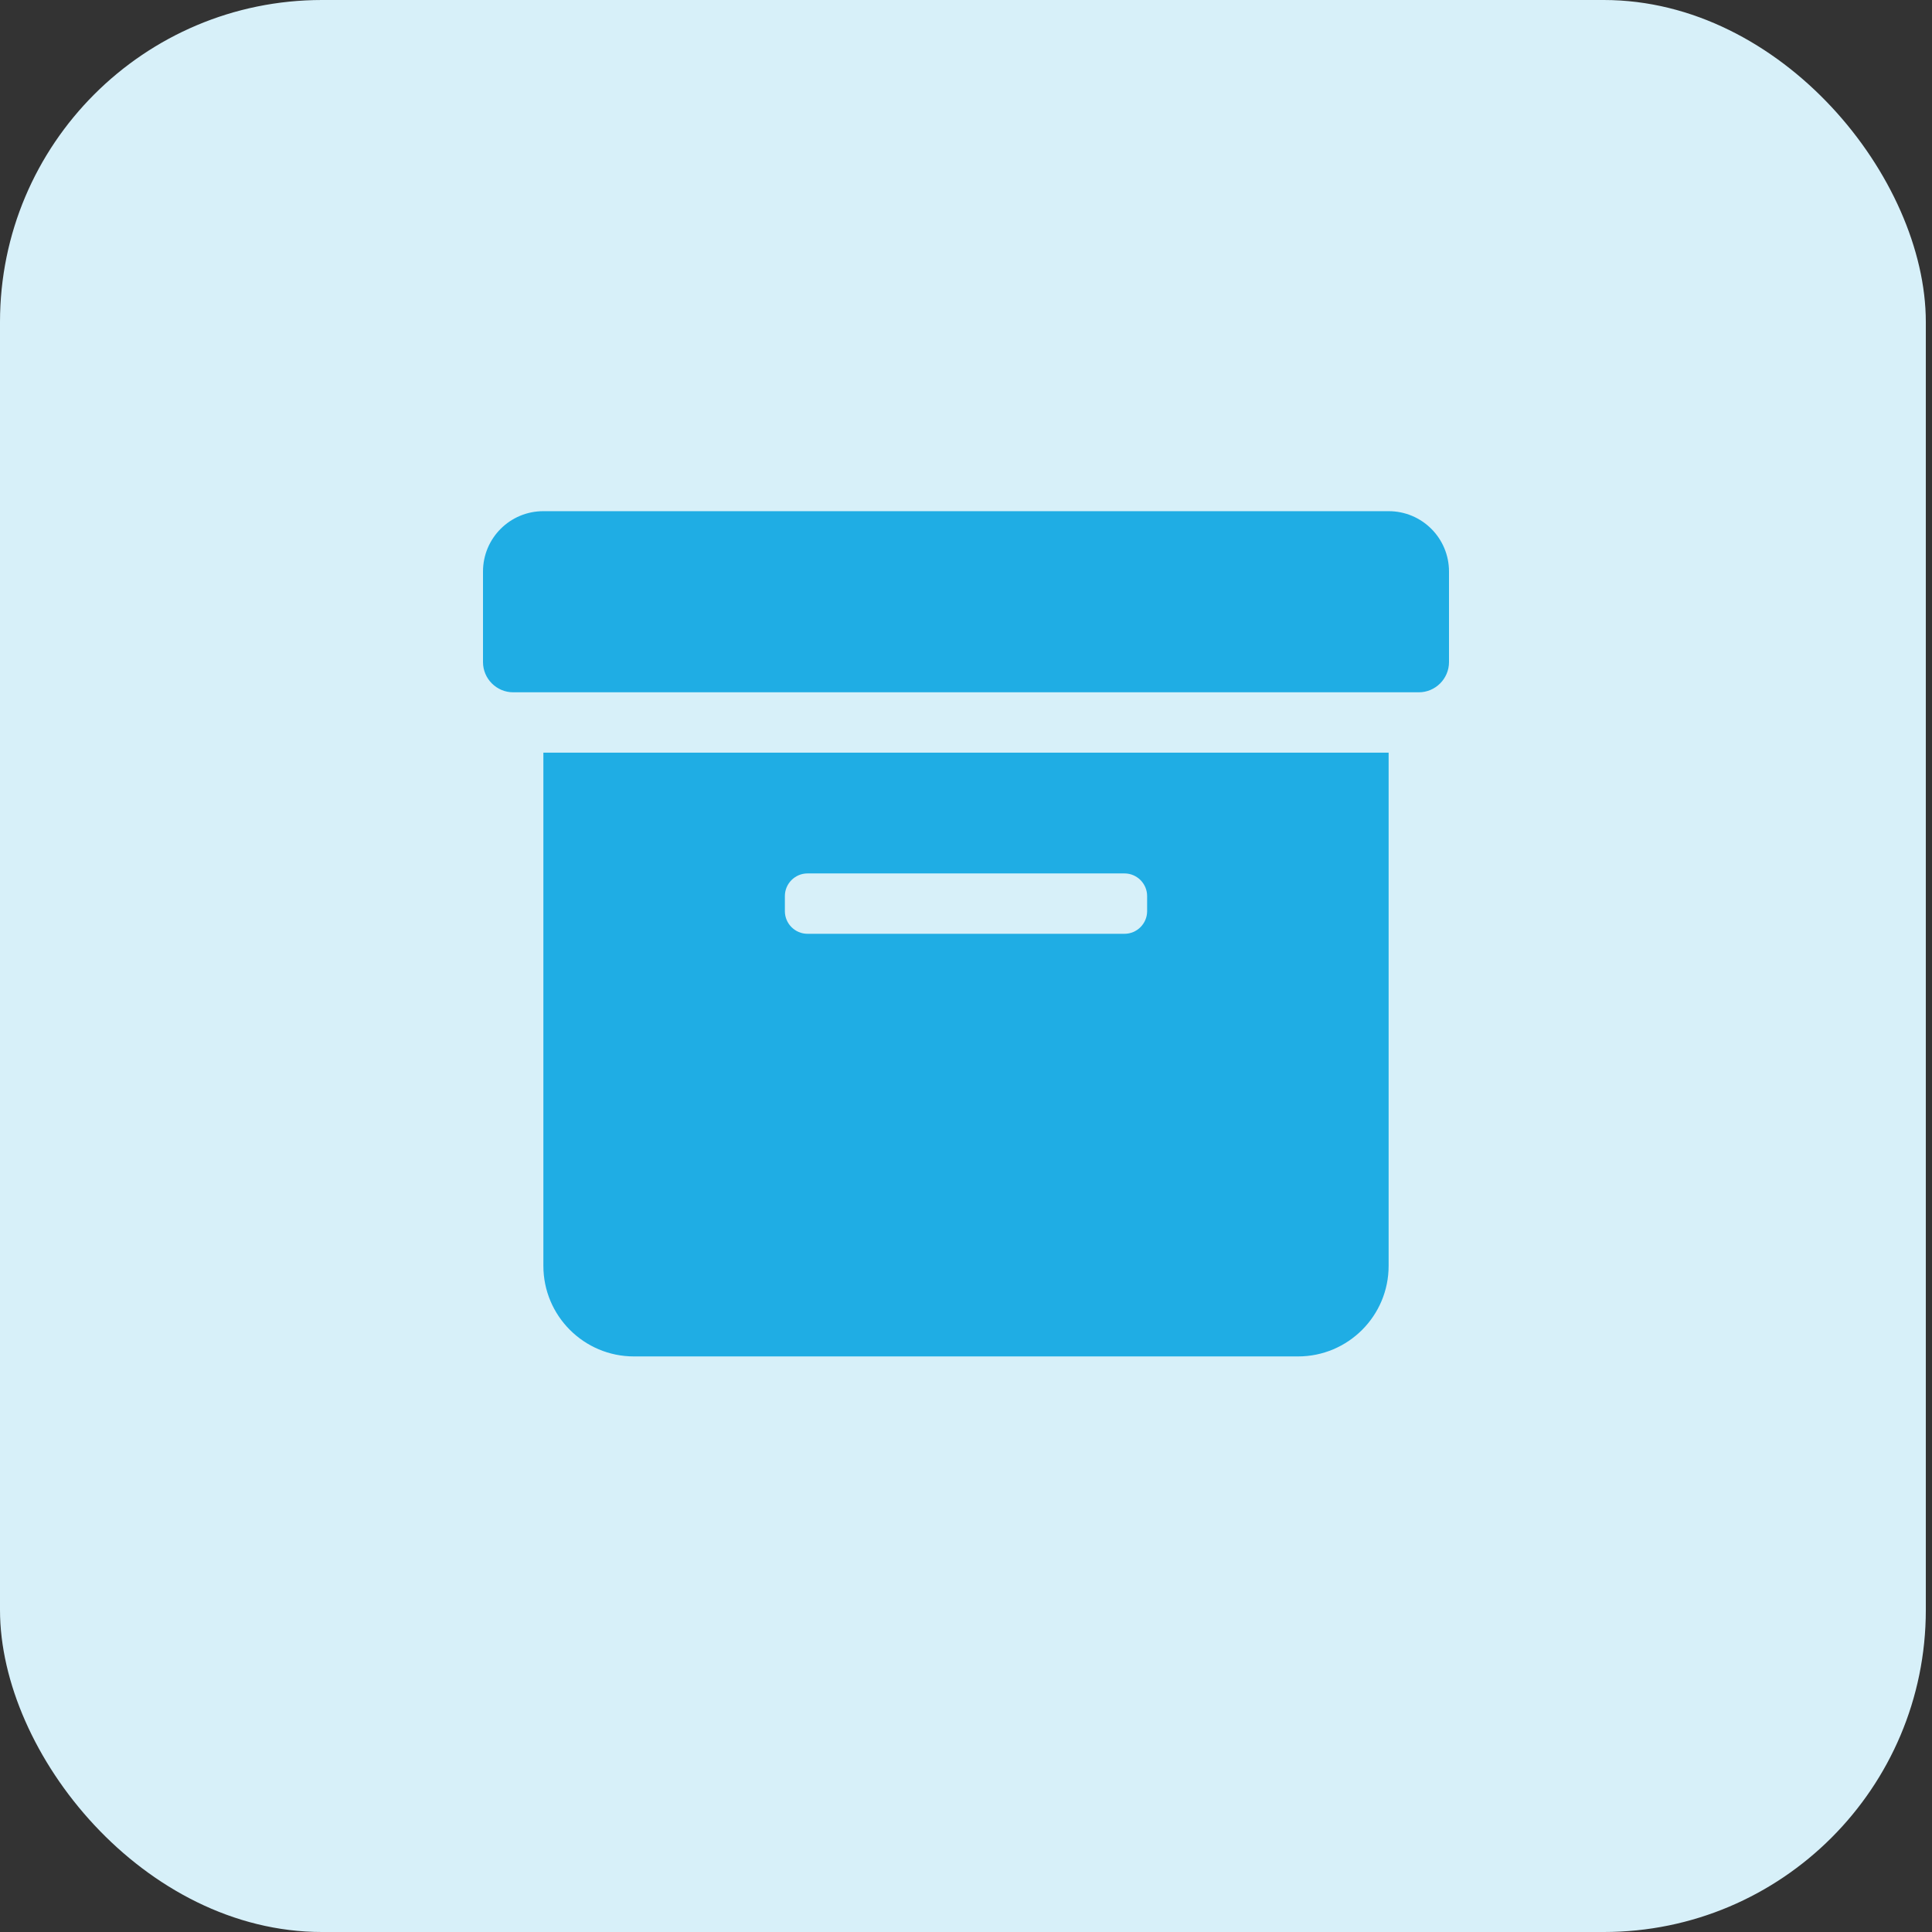 <svg width="60" height="60" viewBox="0 0 60 60" fill="none" xmlns="http://www.w3.org/2000/svg">
<rect x="0" y="0" width="60" height="60" fill="#333333" stroke="none"/>
<rect width="59.808" height="60" rx="10" fill="#D7F0F9"/>
<path d="M16.875 39.312C16.875 40.865 18.134 42.125 19.688 42.125H40.312C41.866 42.125 43.125 40.866 43.125 39.312V23.375H16.875V39.312ZM24.375 27.828C24.375 27.441 24.691 27.125 25.078 27.125H34.922C35.309 27.125 35.625 27.441 35.625 27.828V28.297C35.625 28.684 35.309 29 34.922 29H25.078C24.691 29 24.375 28.684 24.375 28.297V27.828ZM43.125 15.875H16.875C15.838 15.875 15 16.713 15 17.75V20.562C15 21.078 15.421 21.5 15.938 21.5H44.062C44.578 21.5 45 21.078 45 20.562V17.75C45 16.713 44.162 15.875 43.125 15.875Z" fill="#1FADE4"/>
</svg>
